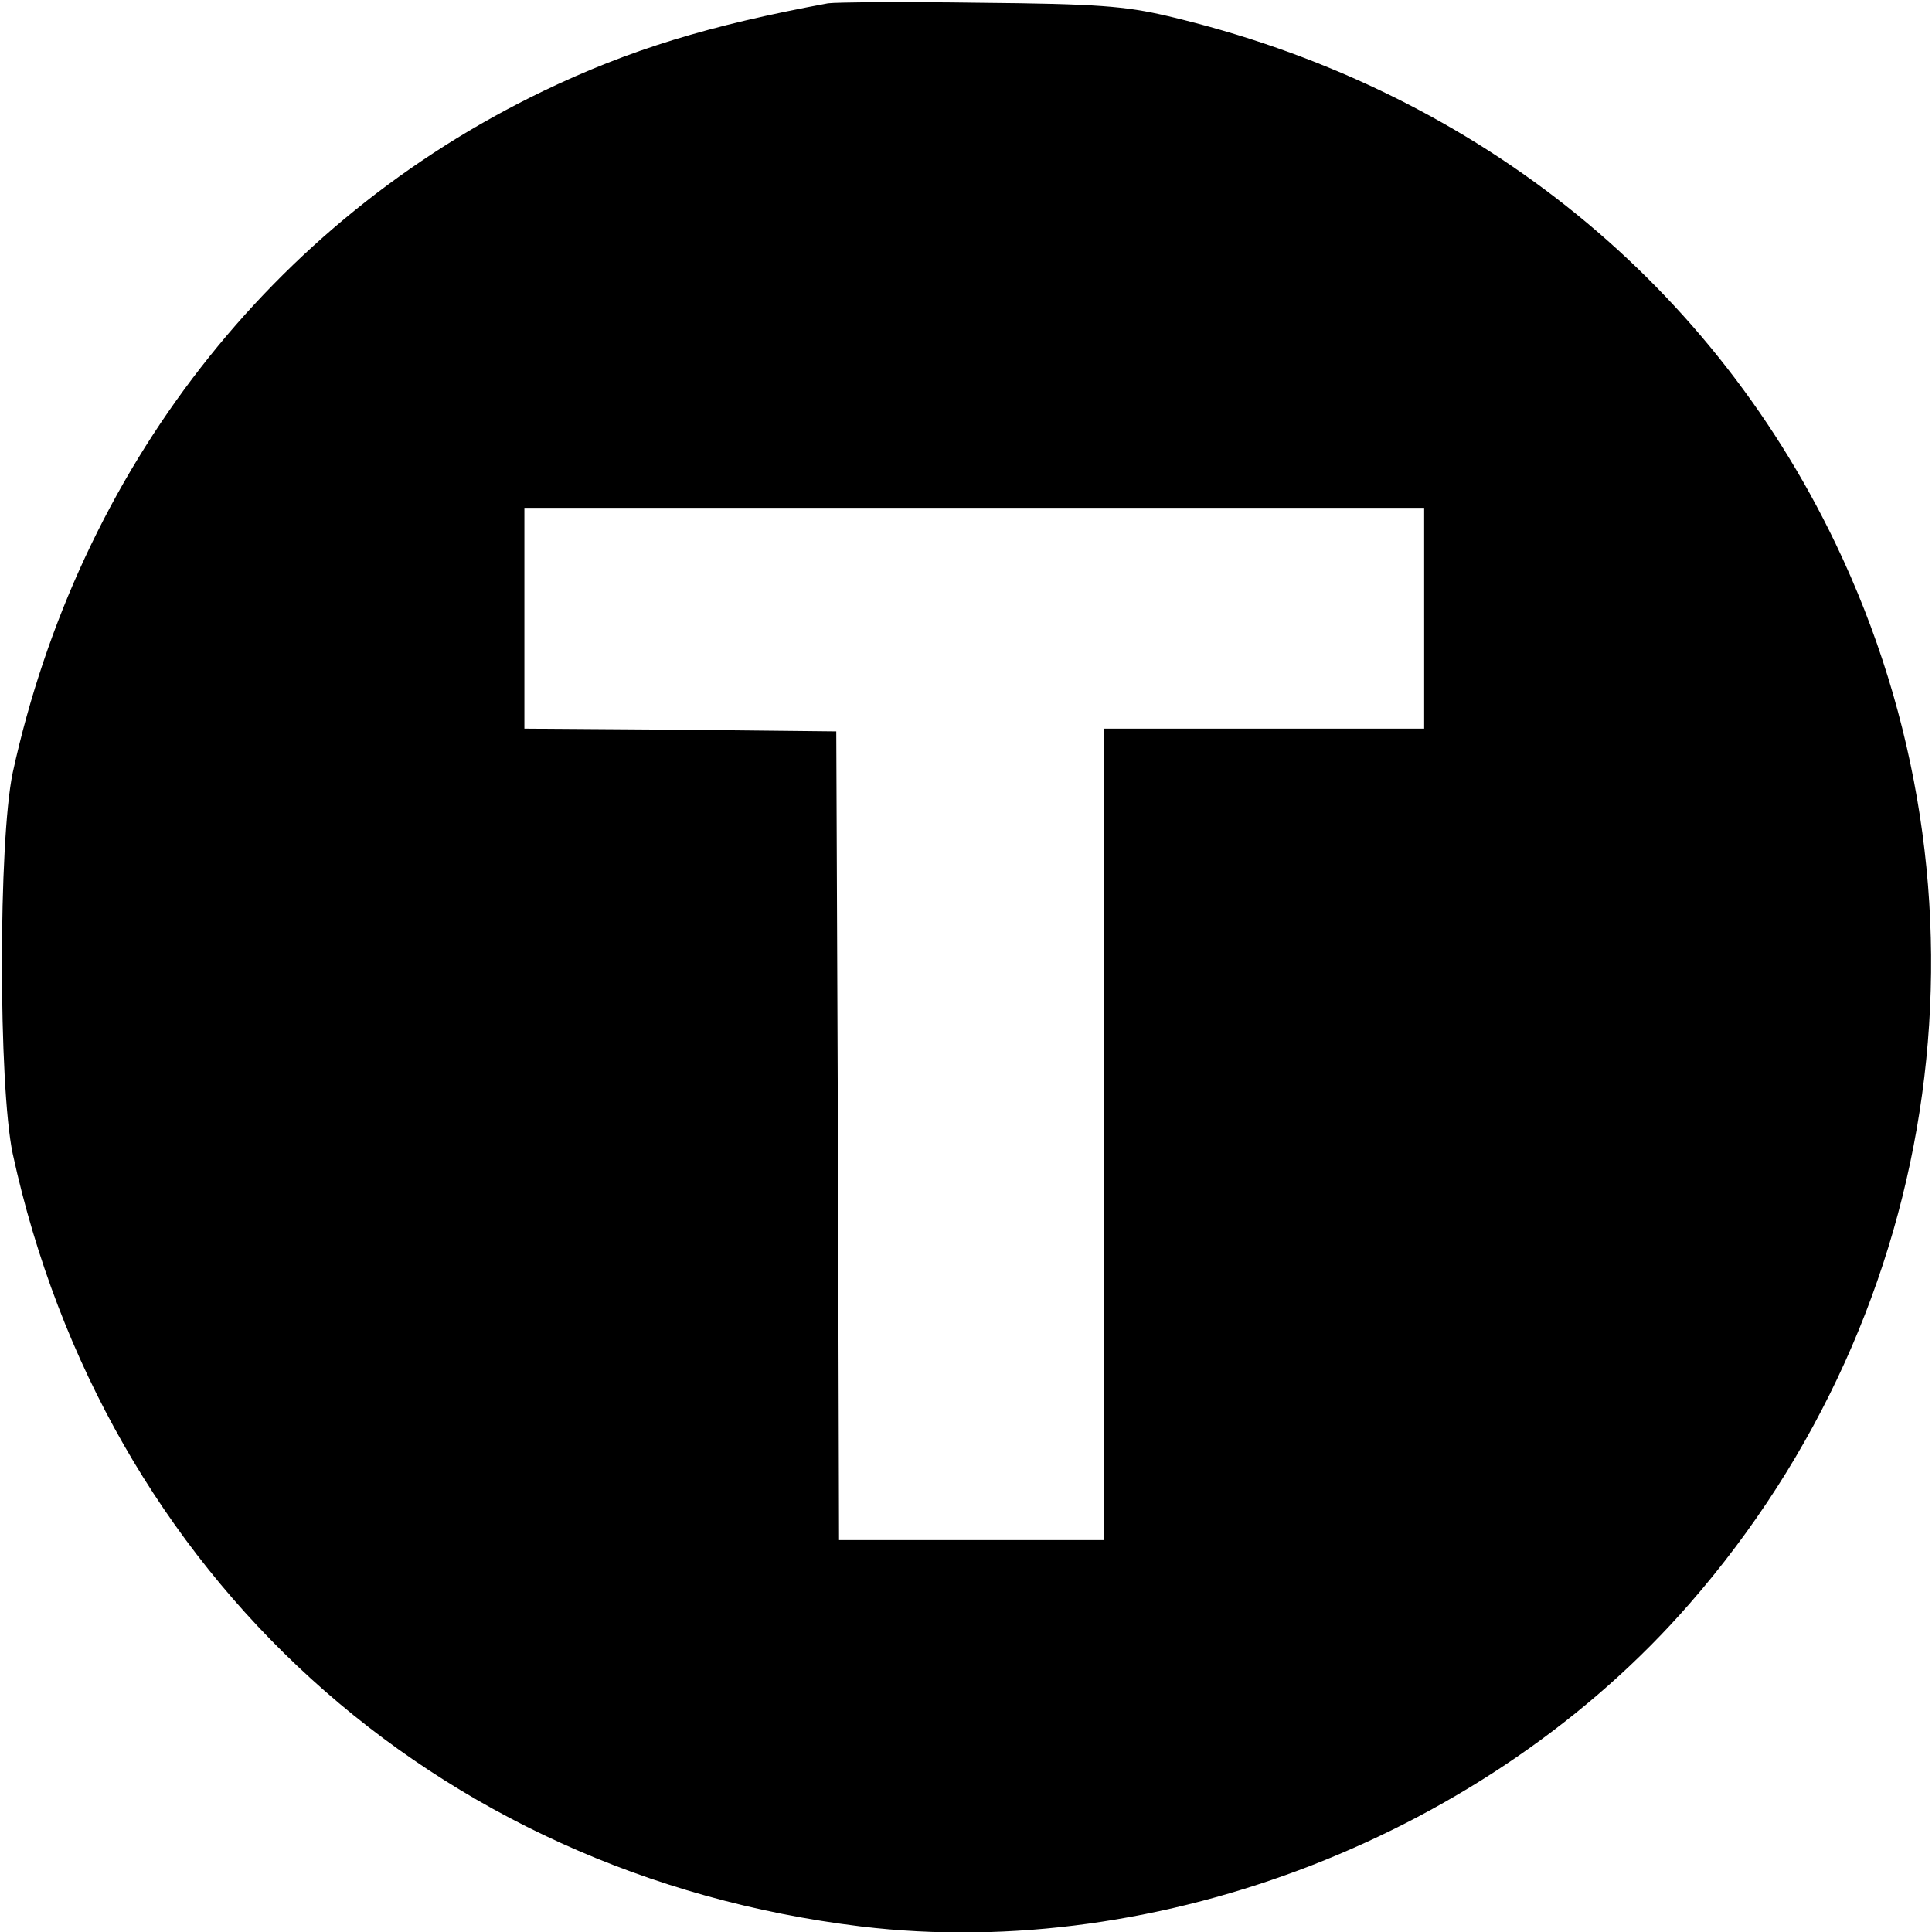 <?xml version="1.0" standalone="no"?>
<!DOCTYPE svg PUBLIC "-//W3C//DTD SVG 20010904//EN"
 "http://www.w3.org/TR/2001/REC-SVG-20010904/DTD/svg10.dtd">
<svg version="1.0" xmlns="http://www.w3.org/2000/svg"
 width="350pt" height="350pt" viewBox="0 0 350 350"
 preserveAspectRatio="xMidYMid meet">
<g transform="translate(0,350) scale(0.1,-0.1)"
fill="#000000" stroke="none">
<path d="M1500 3494 c-216 -40 -360 -84 -516 -159 -492 -237 -841 -686 -961
-1235 -26 -124 -26 -566 0 -690 166 -763 762 -1306 1537 -1400 542 -65 1136
166 1501 585 466 534 569 1286 264 1921 -233 485 -666 827 -1210 955 -77 18
-127 22 -340 24 -137 2 -261 1 -275 -1z m1080 -1114 l0 -200 -290 0 -290 0 0
-735 0 -735 -240 0 -240 0 -2 733 -3 732 -282 3 -283 2 0 200 0 200 815 0 815
0 0 -200z"/>
</g>
</svg>
